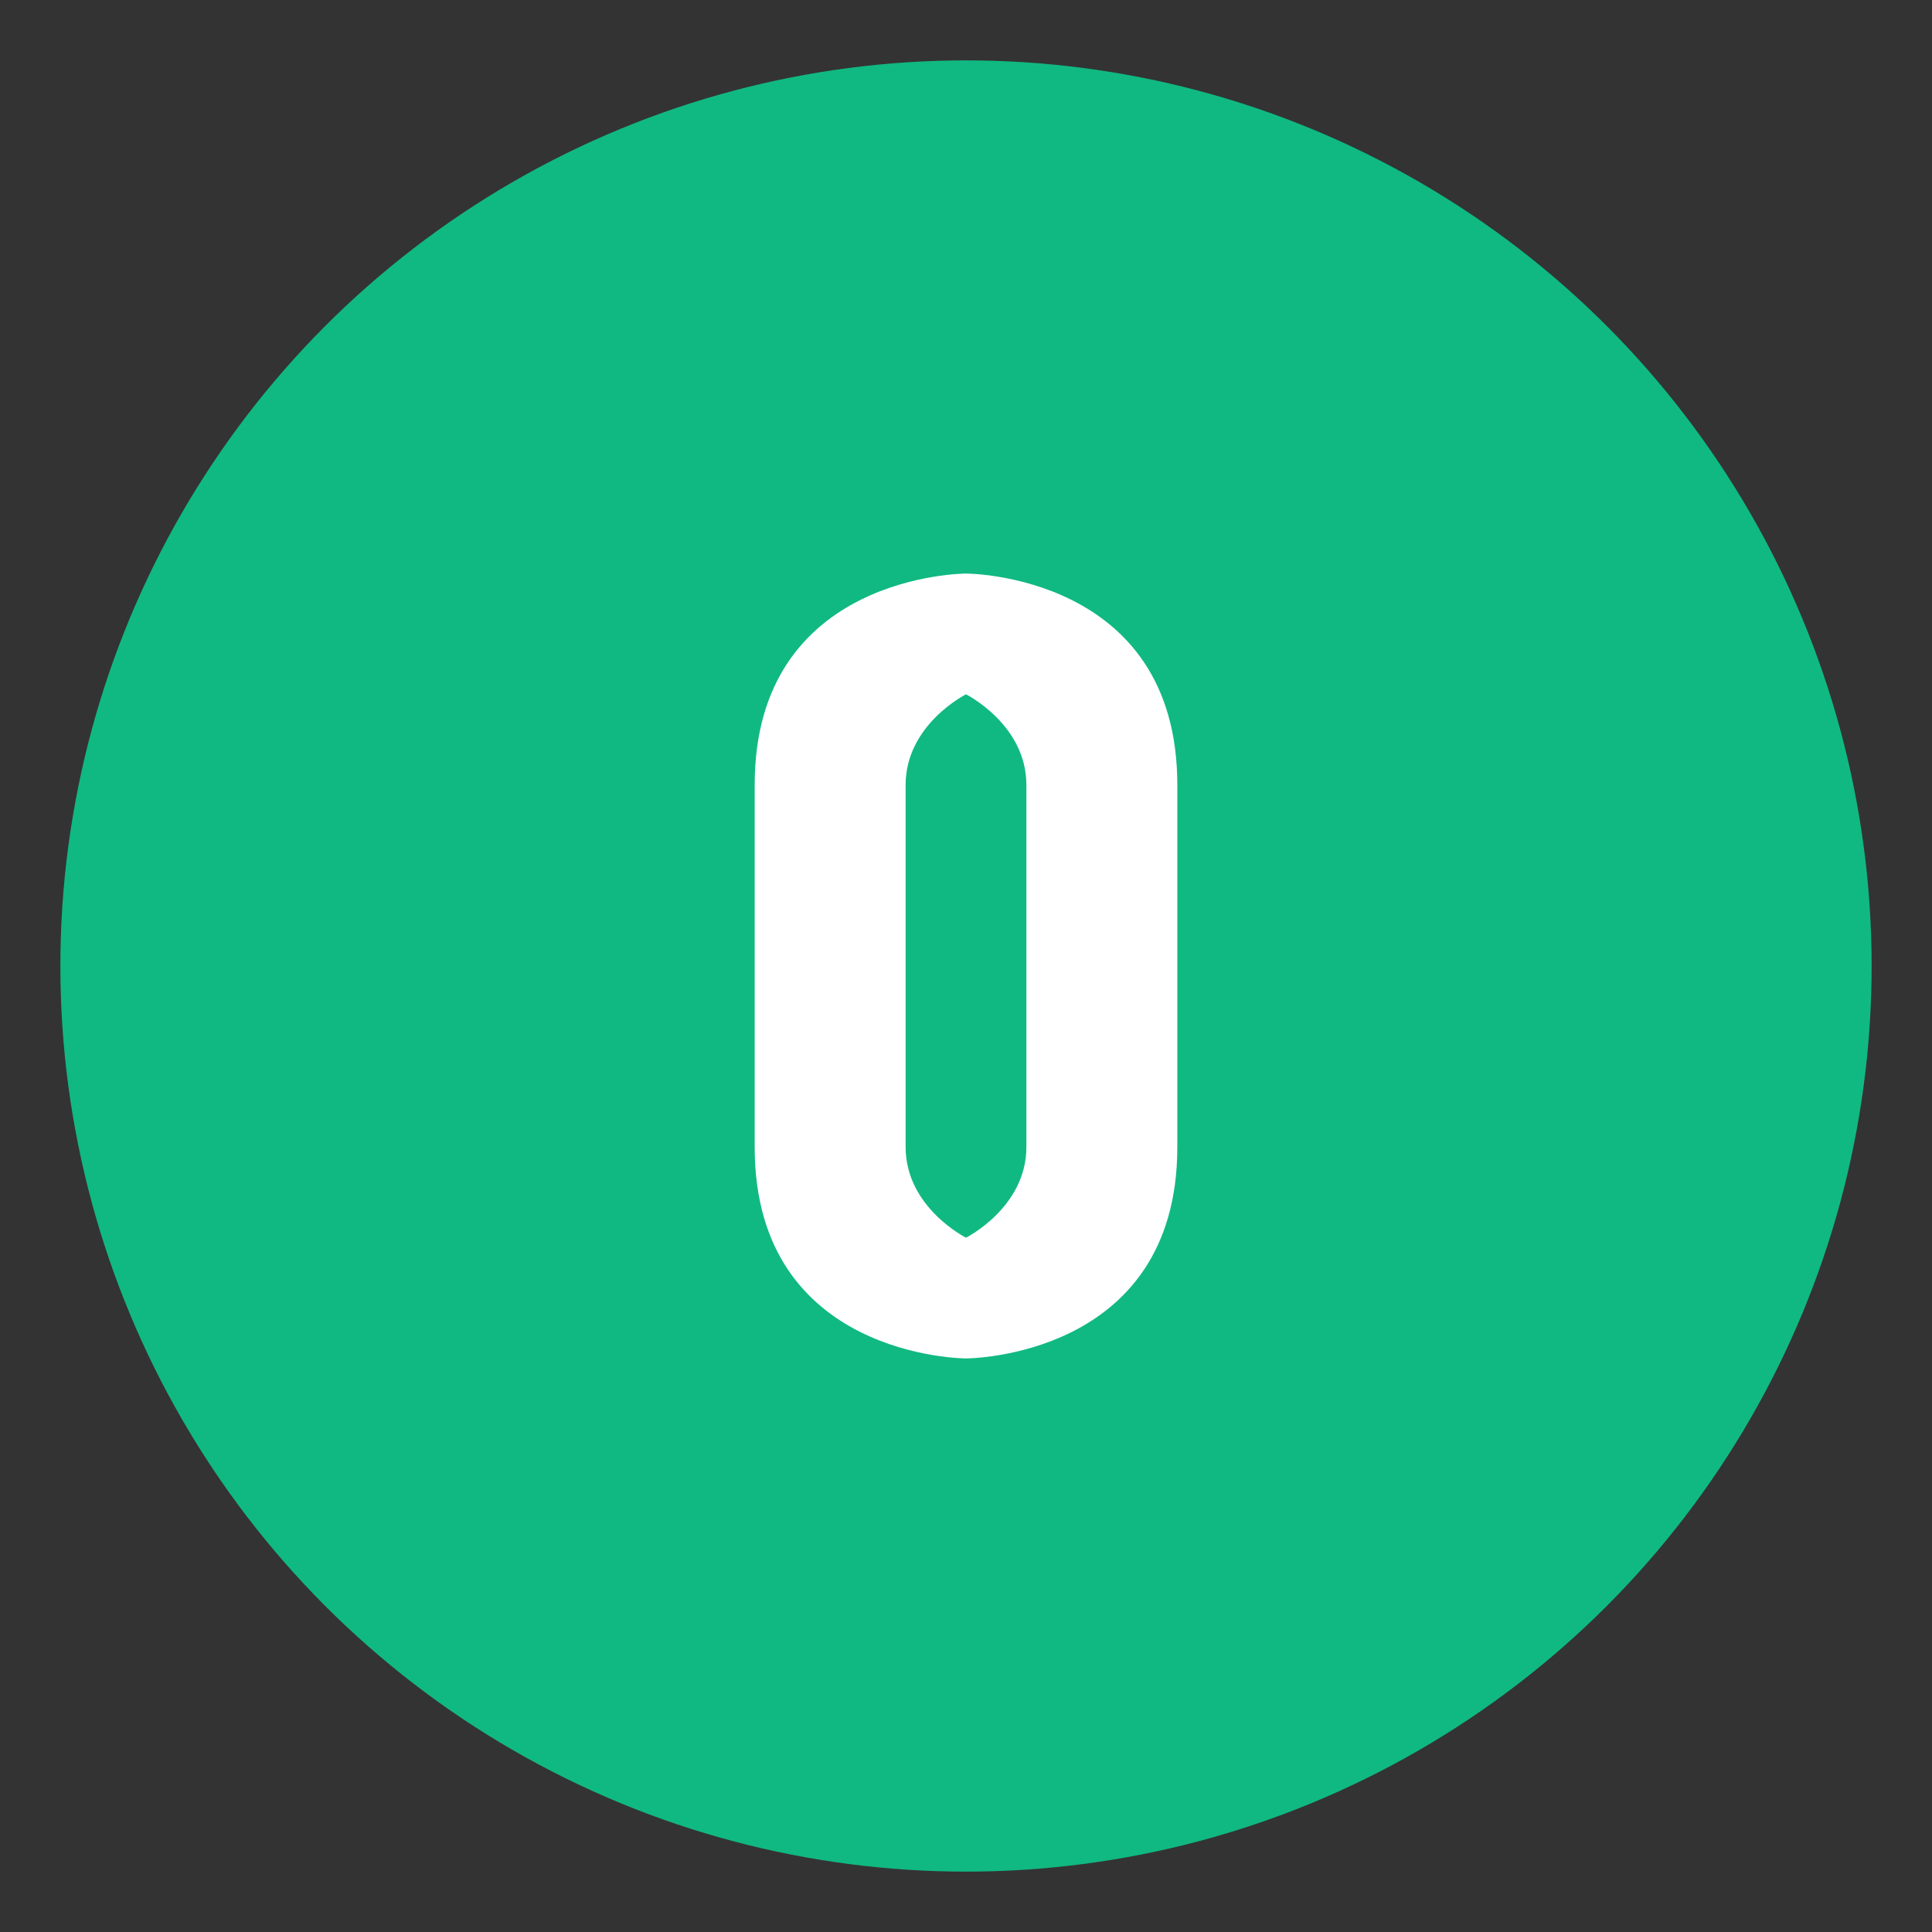 <svg xmlns="http://www.w3.org/2000/svg" viewBox="0 0 256 256">
  <rect x="0" y="0" width="256" height="256" fill="#333333" stroke="none"/>
  <circle cx="128" cy="128" r="120" fill="#10b981"/>
  <path d="M128 180 C128 180 100 180 100 152 L100 104 C100 76 128 76 128 76 C128 76 156 76 156 104 L156 152 C156 180 128 180 128 180 Z M120 104 L120 152 C120 160 128 164 128 164 C128 164 136 160 136 152 L136 104 C136 96 128 92 128 92 C128 92 120 96 120 104 Z" fill="#ffffff"/>
</svg>